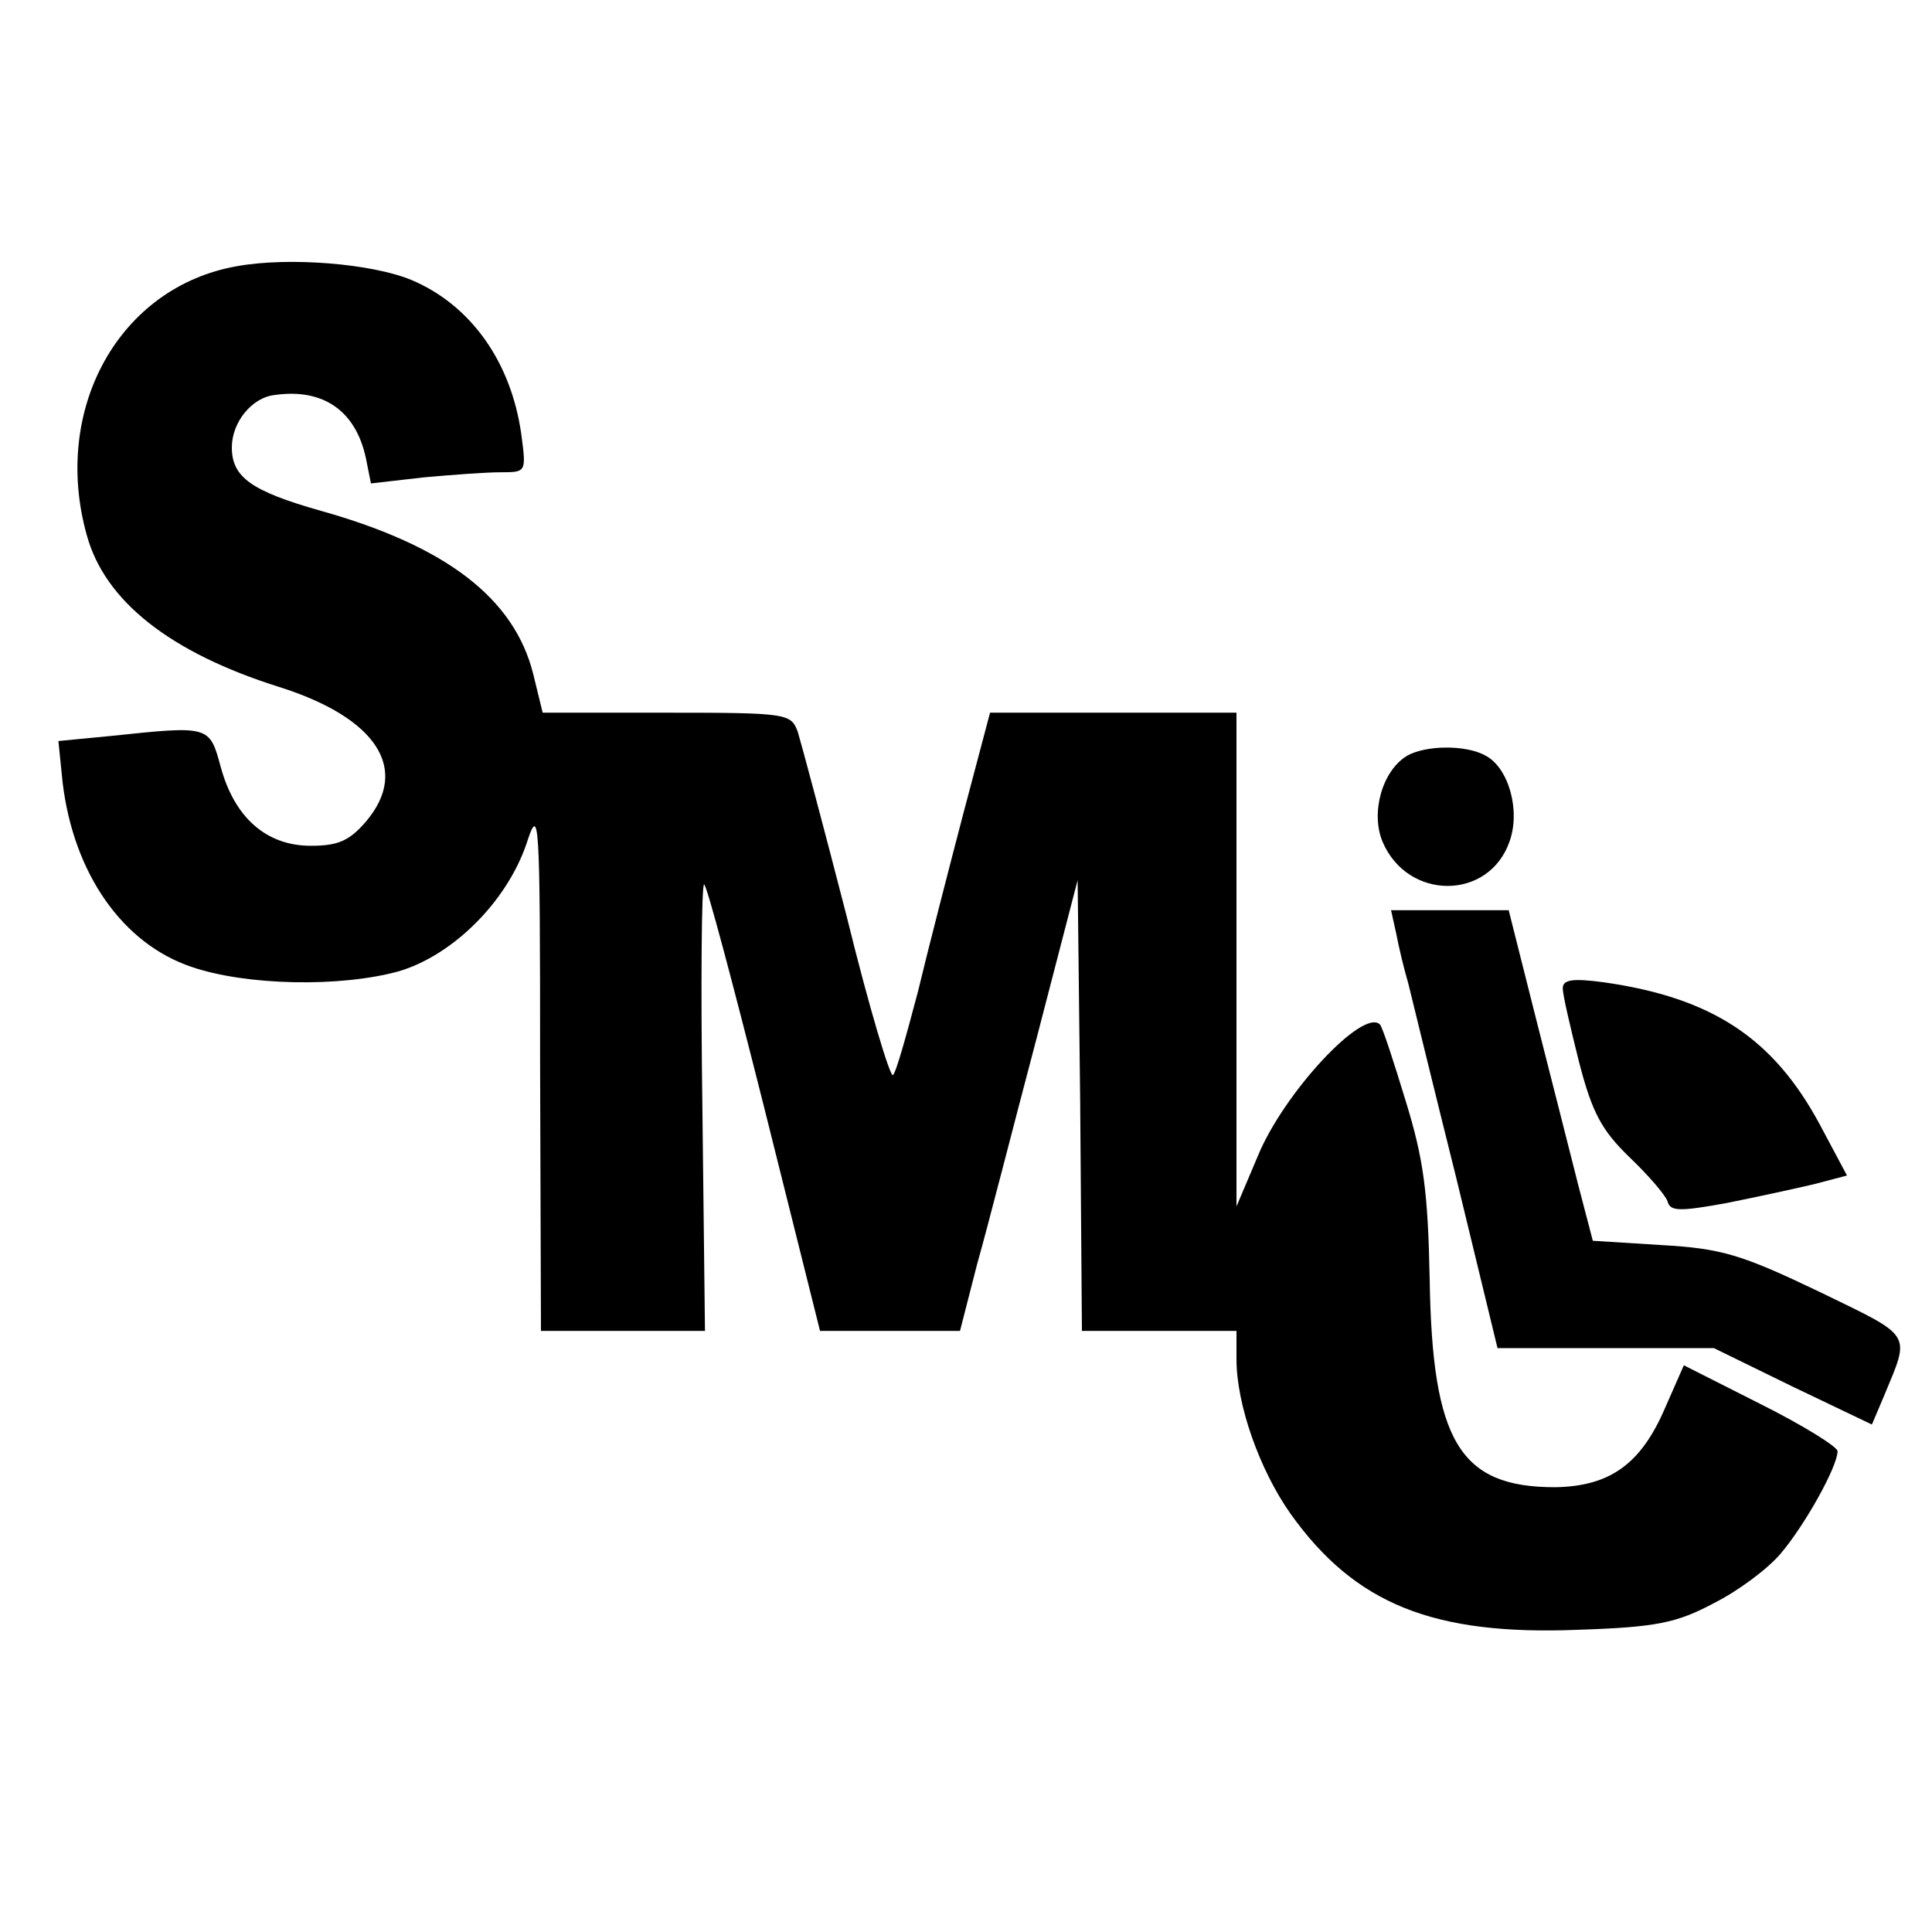 <svg version="1.0" xmlns="http://www.w3.org/2000/svg" width="225pt" height="225pt" viewBox="0 0 225 225"><g transform="translate(0,225) scale(0.1,-0.1)" fill="#000" stroke="none"><path d="M276 1940c-137-24-216-166-175-313 21-77 97-137 224-177 114-36 153-96 101-157-19-22-32-28-64-28-52 0-89 33-105 92-13 48-13 48-127 36l-62-6 5-49c13-106 70-187 150-214 64-22 174-24 242-5 63 19 125 81 148 148 15 46 16 37 16-259l1-308h95 96l-3 260c-2 143-1 260 2 260s34-117 70-260l65-260h81 82l20 78c12 42 42 160 69 262l48 185 3-262 2-263h90 90v-33c0-53 27-129 63-180 75-105 166-142 336-135 90 3 114 8 157 31 28 14 63 40 78 58 28 33 66 101 66 119 0 5-40 30-90 55l-89 45-22-50c-28-65-64-91-128-92-111 0-143 53-146 242-2 102-7 140-28 208-14 46-27 86-30 89-20 19-112-80-142-153l-25-59v288 287h-144-143l-31-117c-17-65-41-158-53-208-13-49-25-93-29-97-3-4-28 79-54 185-27 105-53 202-57 215-8 21-12 22-153 22H632l-11 45c-22 88-101 149-247 190-81 23-104 39-104 74 0 29 23 58 50 61 56 8 94-18 106-73l6-30 61 7c33 3 73 6 90 6 30 0 30 0 24 45-12 84-59 150-128 179-46 19-142 27-203 16z"/><path d="M1639 1370c-29-17-43-66-29-1e2 29-69 124-69 148 0 13 36-1 86-28 1e2-23 13-70 12-91 0z"/><path d="M1626 1163c3-16 9-41 14-58 4-16 29-119 56-227l48-198h126 126l92-45 92-44 14 33c31 75 35 68-76 122-90 43-113 50-183 54l-80 5-17 65c-9 36-31 122-49 193l-32 127h-69-68l6-27z"/><path d="M1820 1099c0-8 9-46 19-86 15-58 26-79 58-110 22-21 42-44 45-52 3-12 14-12 69-2 35 7 81 17 102 22l38 10-32 60c-54 1e2-125 147-251 165-37 5-48 3-48-7z"/></g></svg>